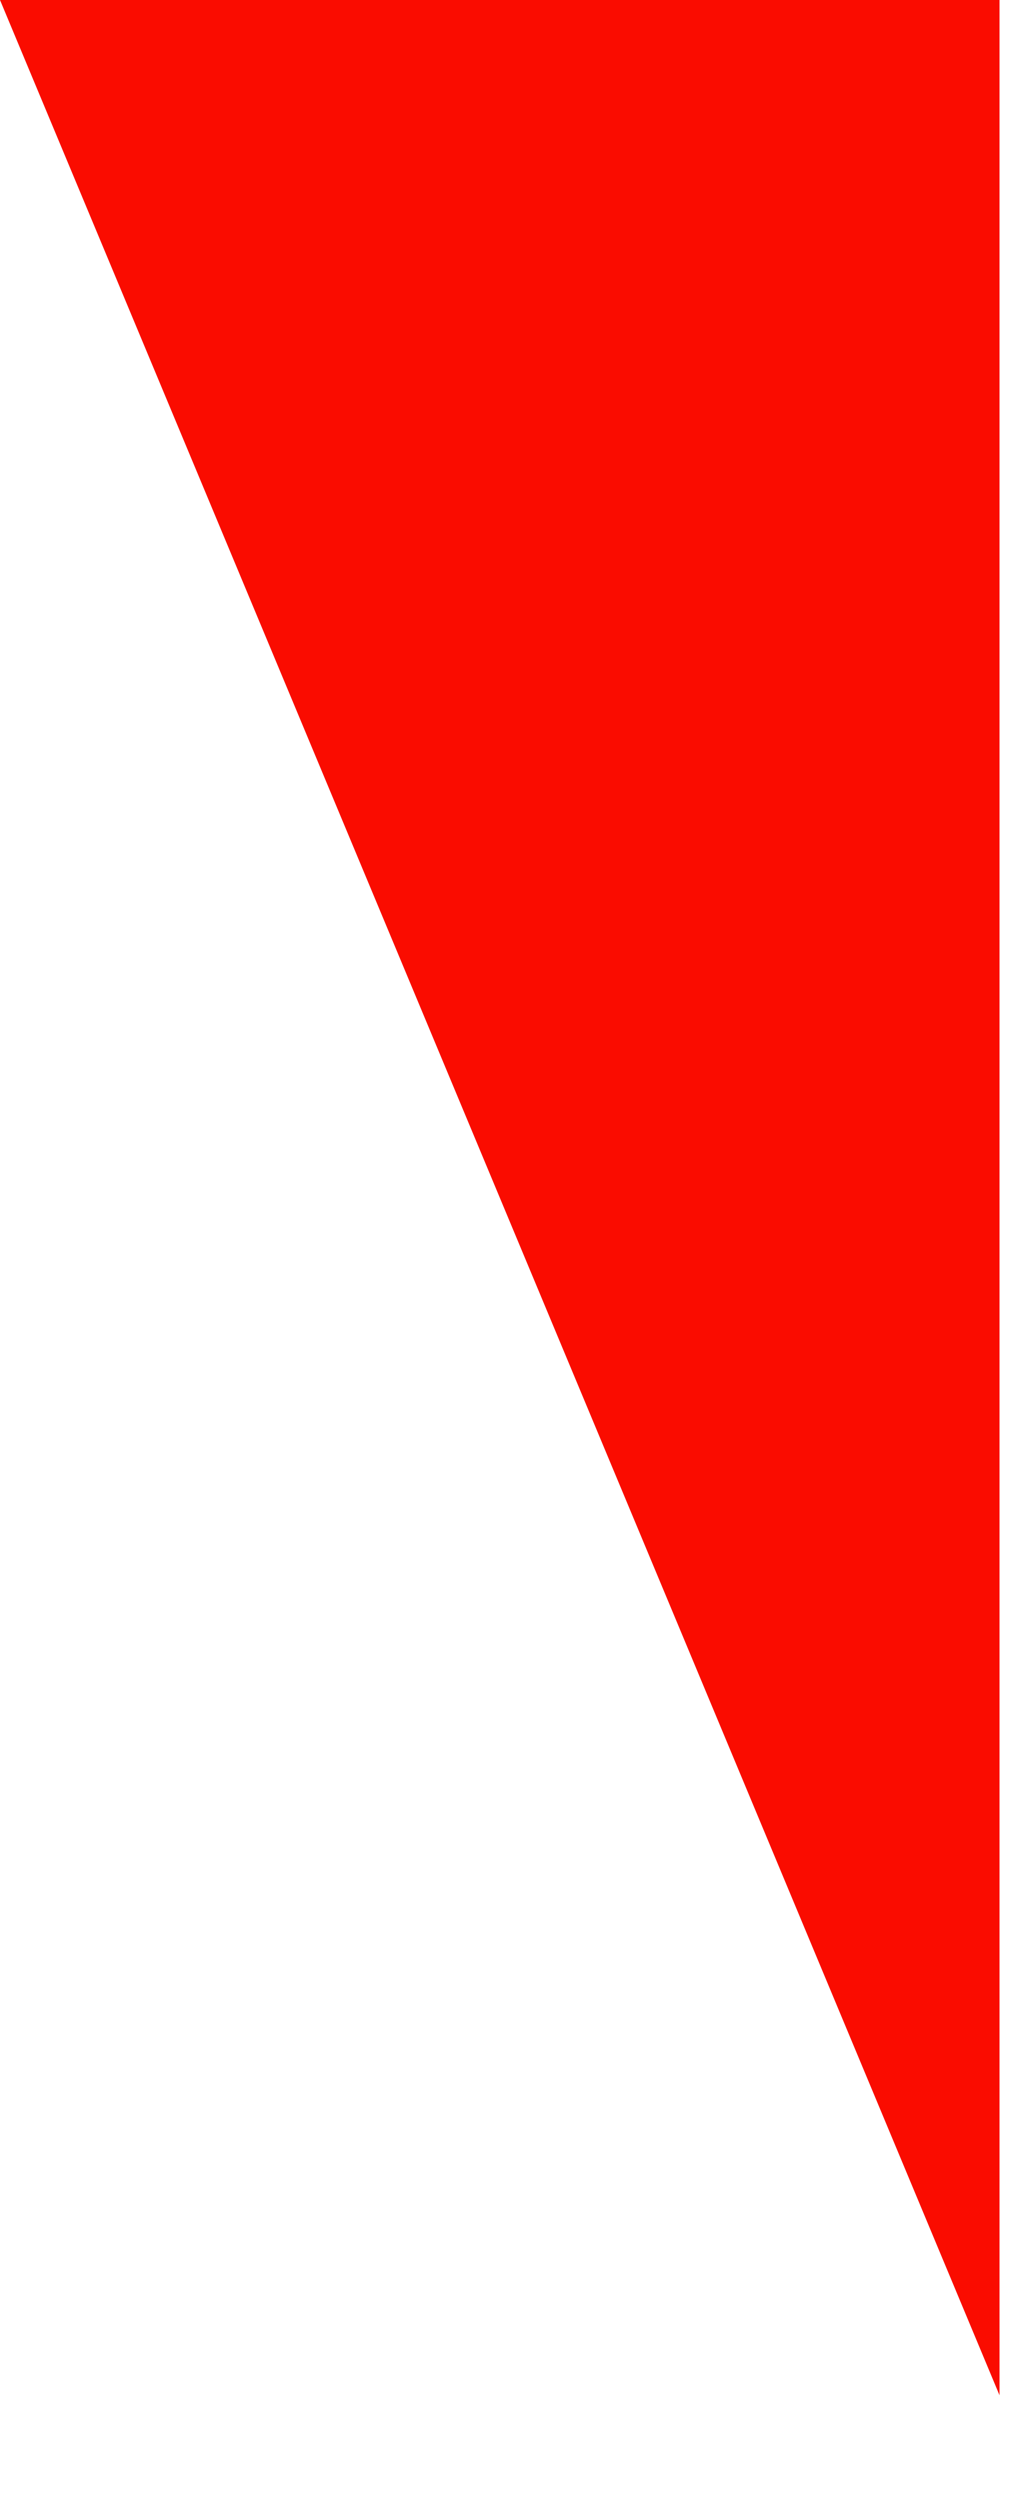 <?xml version="1.0" encoding="utf-8"?>
<svg xmlns="http://www.w3.org/2000/svg" fill="none" height="100%" overflow="visible" preserveAspectRatio="none" style="display: block;" viewBox="0 0 9 22" width="100%">
<path d="M0 0H8.802V21.078L0 0Z" fill="#FA0C00" id="Vector"/>
</svg>